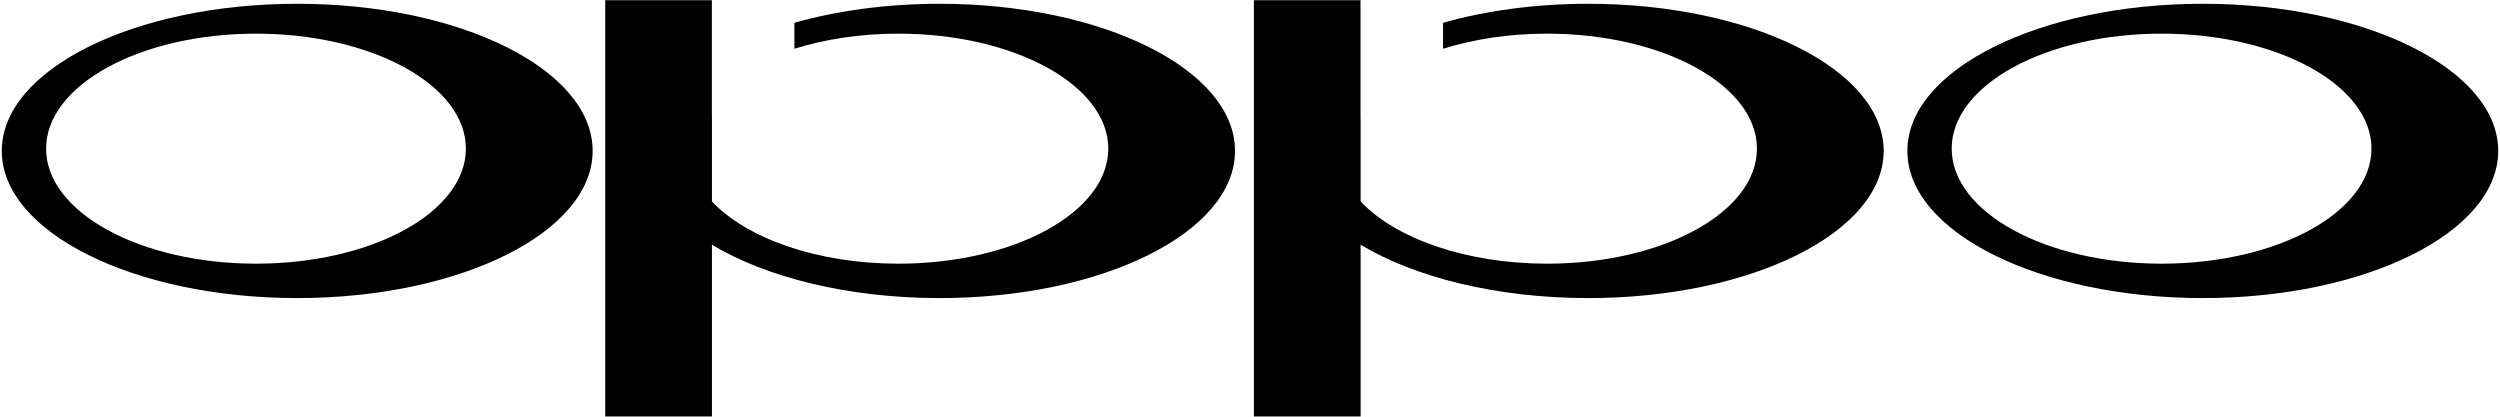 <?xml version="1.0" encoding="utf-8"?>
<!-- Generator: Adobe Illustrator 15.1.0, SVG Export Plug-In  -->
<!DOCTYPE svg PUBLIC "-//W3C//DTD SVG 1.1//EN" "http://www.w3.org/Graphics/SVG/1.1/DTD/svg11.dtd">
<svg version="1.1"
	 xmlns="http://www.w3.org/2000/svg" xmlns:xlink="http://www.w3.org/1999/xlink" xmlns:a="http://ns.adobe.com/AdobeSVGViewerExtensions/3.0/"
	 x="0px" y="0px" width="360px" height="60px" viewBox="-0.257 -0.032 360 60" enable-background="new -0.257 -0.032 360 60"
	 xml:space="preserve">
<defs>
</defs>
<path fill-rule="evenodd" clip-rule="evenodd" d="M316.944,0.512c-23.496,0-42.541,9.487-42.541,21.188
	c0,11.702,19.045,21.19,42.541,21.19s42.541-9.488,42.541-21.19C359.485,9.999,340.44,0.512,316.944,0.512z M311.011,37.937
	c-16.693,0-30.225-7.415-30.225-16.562c0-9.146,13.531-16.561,30.225-16.561s30.225,7.415,30.225,16.561
	C341.235,30.522,327.704,37.937,311.011,37.937z"/>
<path fill-rule="evenodd" clip-rule="evenodd" d="M228.452,0.512c-7.602,0-14.734,0.995-20.908,2.734v3.744
	c4.412-1.384,9.523-2.175,14.973-2.175c16.693,0,30.225,7.415,30.225,16.561c0,9.147-13.531,16.562-30.225,16.562
	c-11.688,0-21.816-3.639-26.846-8.958V16.57h-0.012V0h-15.355v59.937h15.367v-24.73c7.803,4.693,19.59,7.684,32.781,7.684
	c23.496,0,42.541-9.488,42.541-21.19C270.993,9.999,251.948,0.512,228.452,0.512z"/>
<path fill-rule="evenodd" clip-rule="evenodd" d="M135.044,0.512c-7.602,0-14.734,0.995-20.908,2.734v3.744
	c4.412-1.384,9.523-2.175,14.973-2.175c16.693,0,30.226,7.415,30.226,16.561c0,9.147-13.532,16.562-30.226,16.562
	c-11.688,0-21.818-3.639-26.847-8.958V16.57h-0.012V0H86.896v59.937h15.366v-24.73c7.804,4.693,19.592,7.684,32.782,7.684
	c23.495,0,42.541-9.488,42.541-21.19C177.585,9.999,158.54,0.512,135.044,0.512z"/>
<path fill-rule="evenodd" clip-rule="evenodd" d="M42.541,0.512C19.046,0.512,0,9.999,0,21.7c0,11.702,19.046,21.19,42.541,21.19
	c23.496,0,42.542-9.488,42.542-21.19C85.083,9.999,66.037,0.512,42.541,0.512z M36.606,37.937c-16.692,0-30.224-7.415-30.224-16.562
	c0-9.146,13.531-16.561,30.224-16.561c16.693,0,30.224,7.415,30.224,16.561C66.831,30.522,53.3,37.937,36.606,37.937z"/>
</svg>

